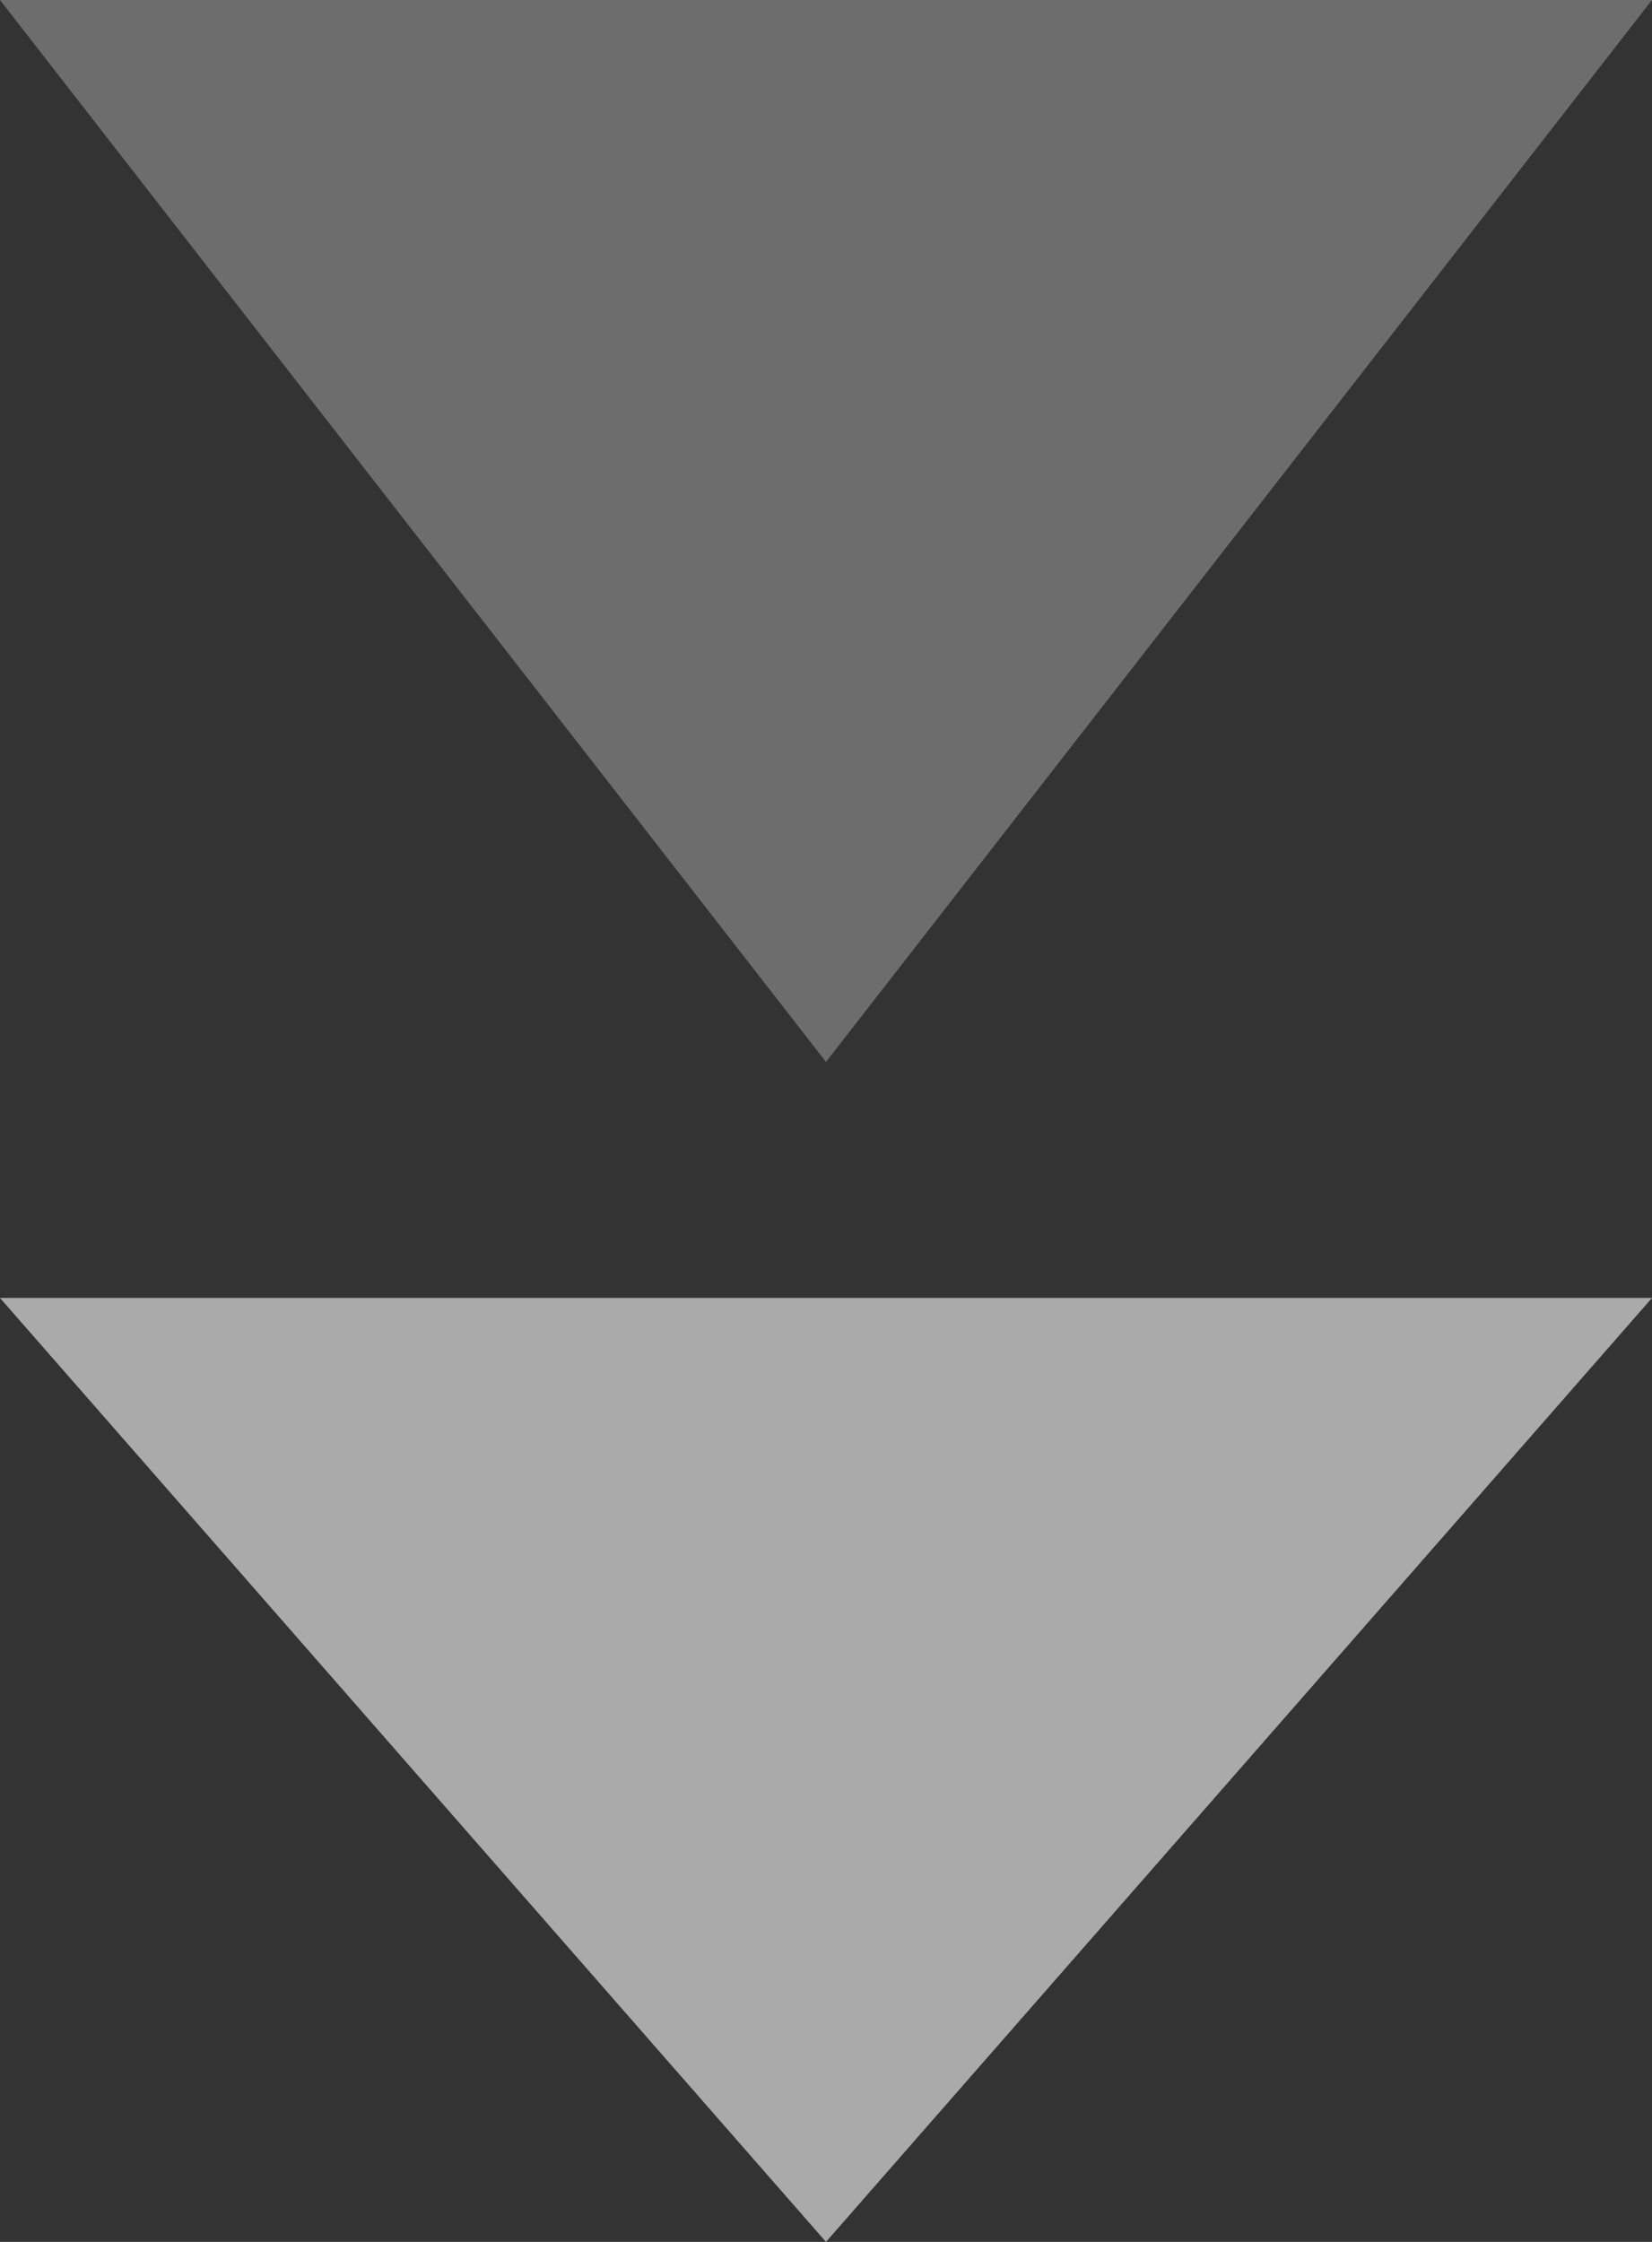 <svg xmlns="http://www.w3.org/2000/svg" width="14" height="19" viewBox="0 0 14 19"><rect x="0" y="0" width="14" height="19" fill="#333333" stroke="none"/><g transform="translate(-511 -908)"><path d="M7,0l7,8H0Z" transform="translate(525 927) rotate(180)" fill="#fff" opacity="0.584"></path><path d="M7,0l7,9H0Z" transform="translate(525 917) rotate(180)" fill="#fff" opacity="0.284"></path></g></svg>